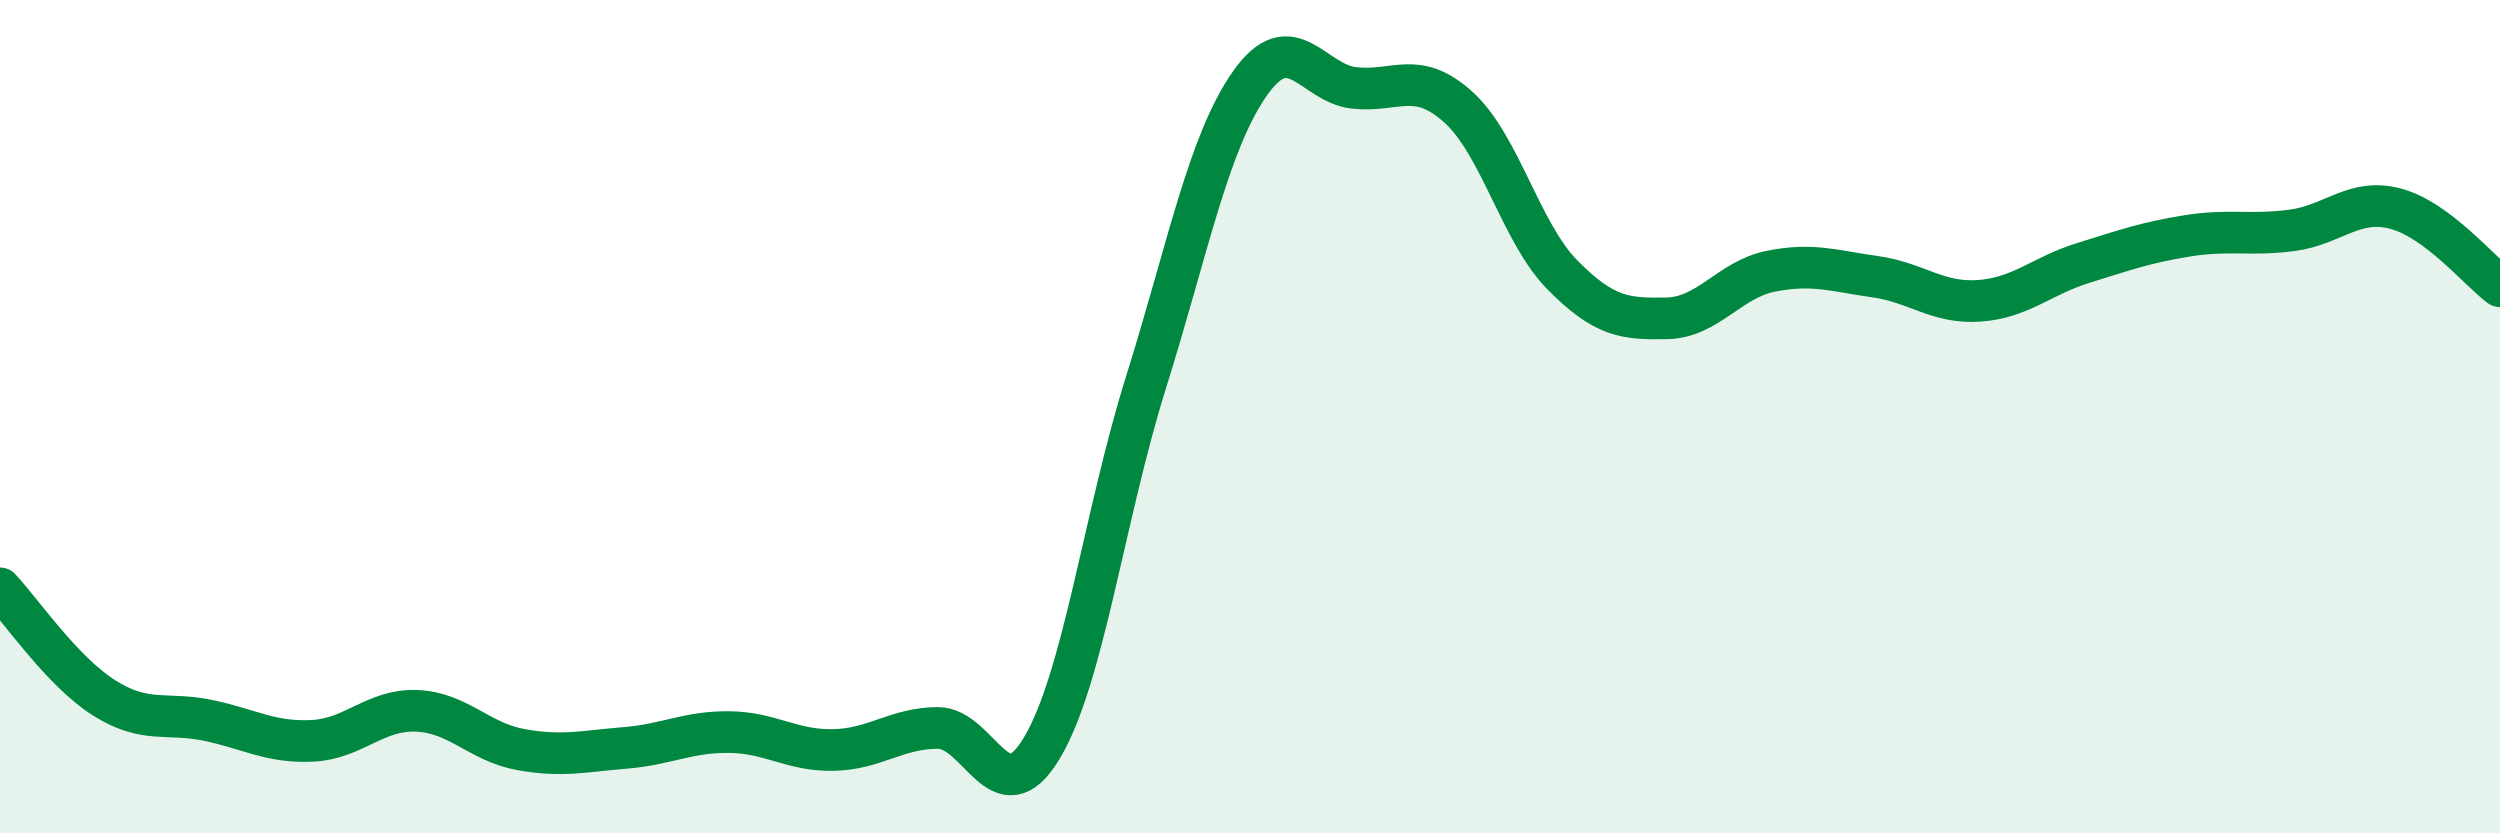 
    <svg width="60" height="20" viewBox="0 0 60 20" xmlns="http://www.w3.org/2000/svg">
      <path
        d="M 0,14.12 C 0.5,14.65 1.5,16.12 2.5,16.75 C 3.5,17.38 4,17.08 5,17.29 C 6,17.5 6.5,17.83 7.5,17.78 C 8.5,17.73 9,17.02 10,17.06 C 11,17.1 11.5,17.81 12.5,17.99 C 13.5,18.17 14,18.03 15,17.95 C 16,17.87 16.5,17.56 17.5,17.57 C 18.5,17.58 19,18.02 20,18 C 21,17.98 21.5,17.48 22.5,17.47 C 23.5,17.46 24,19.62 25,17.96 C 26,16.3 26.5,12.38 27.5,9.19 C 28.5,6 29,3.42 30,2 C 31,0.58 31.5,2 32.5,2.11 C 33.5,2.22 34,1.67 35,2.57 C 36,3.47 36.5,5.59 37.5,6.6 C 38.5,7.61 39,7.66 40,7.64 C 41,7.62 41.5,6.71 42.5,6.51 C 43.5,6.31 44,6.5 45,6.64 C 46,6.78 46.5,7.29 47.5,7.22 C 48.5,7.15 49,6.62 50,6.31 C 51,6 51.5,5.82 52.5,5.66 C 53.5,5.5 54,5.66 55,5.53 C 56,5.4 56.5,4.74 57.5,5.01 C 58.5,5.28 59.5,6.5 60,6.87L60 20L0 20Z"
        fill="#008740"
        opacity="0.1"
        stroke-linecap="round"
        stroke-linejoin="round"
      />
      <path
        d="M 0,14.12 C 0.5,14.65 1.5,16.12 2.5,16.75 C 3.5,17.38 4,17.08 5,17.29 C 6,17.5 6.5,17.83 7.5,17.78 C 8.5,17.73 9,17.02 10,17.06 C 11,17.1 11.5,17.81 12.5,17.99 C 13.5,18.17 14,18.03 15,17.95 C 16,17.87 16.5,17.56 17.5,17.57 C 18.5,17.58 19,18.02 20,18 C 21,17.98 21.5,17.48 22.5,17.47 C 23.5,17.46 24,19.62 25,17.96 C 26,16.3 26.5,12.38 27.5,9.19 C 28.5,6 29,3.42 30,2 C 31,0.58 31.5,2 32.5,2.11 C 33.5,2.22 34,1.67 35,2.57 C 36,3.47 36.5,5.59 37.5,6.6 C 38.5,7.61 39,7.66 40,7.64 C 41,7.62 41.5,6.71 42.5,6.51 C 43.5,6.31 44,6.5 45,6.64 C 46,6.78 46.5,7.29 47.5,7.22 C 48.5,7.15 49,6.62 50,6.31 C 51,6 51.5,5.82 52.5,5.66 C 53.5,5.5 54,5.66 55,5.53 C 56,5.4 56.5,4.74 57.5,5.01 C 58.5,5.28 59.5,6.5 60,6.87"
        stroke="#008740"
        stroke-width="1"
        fill="none"
        stroke-linecap="round"
        stroke-linejoin="round"
      />
    </svg>
  